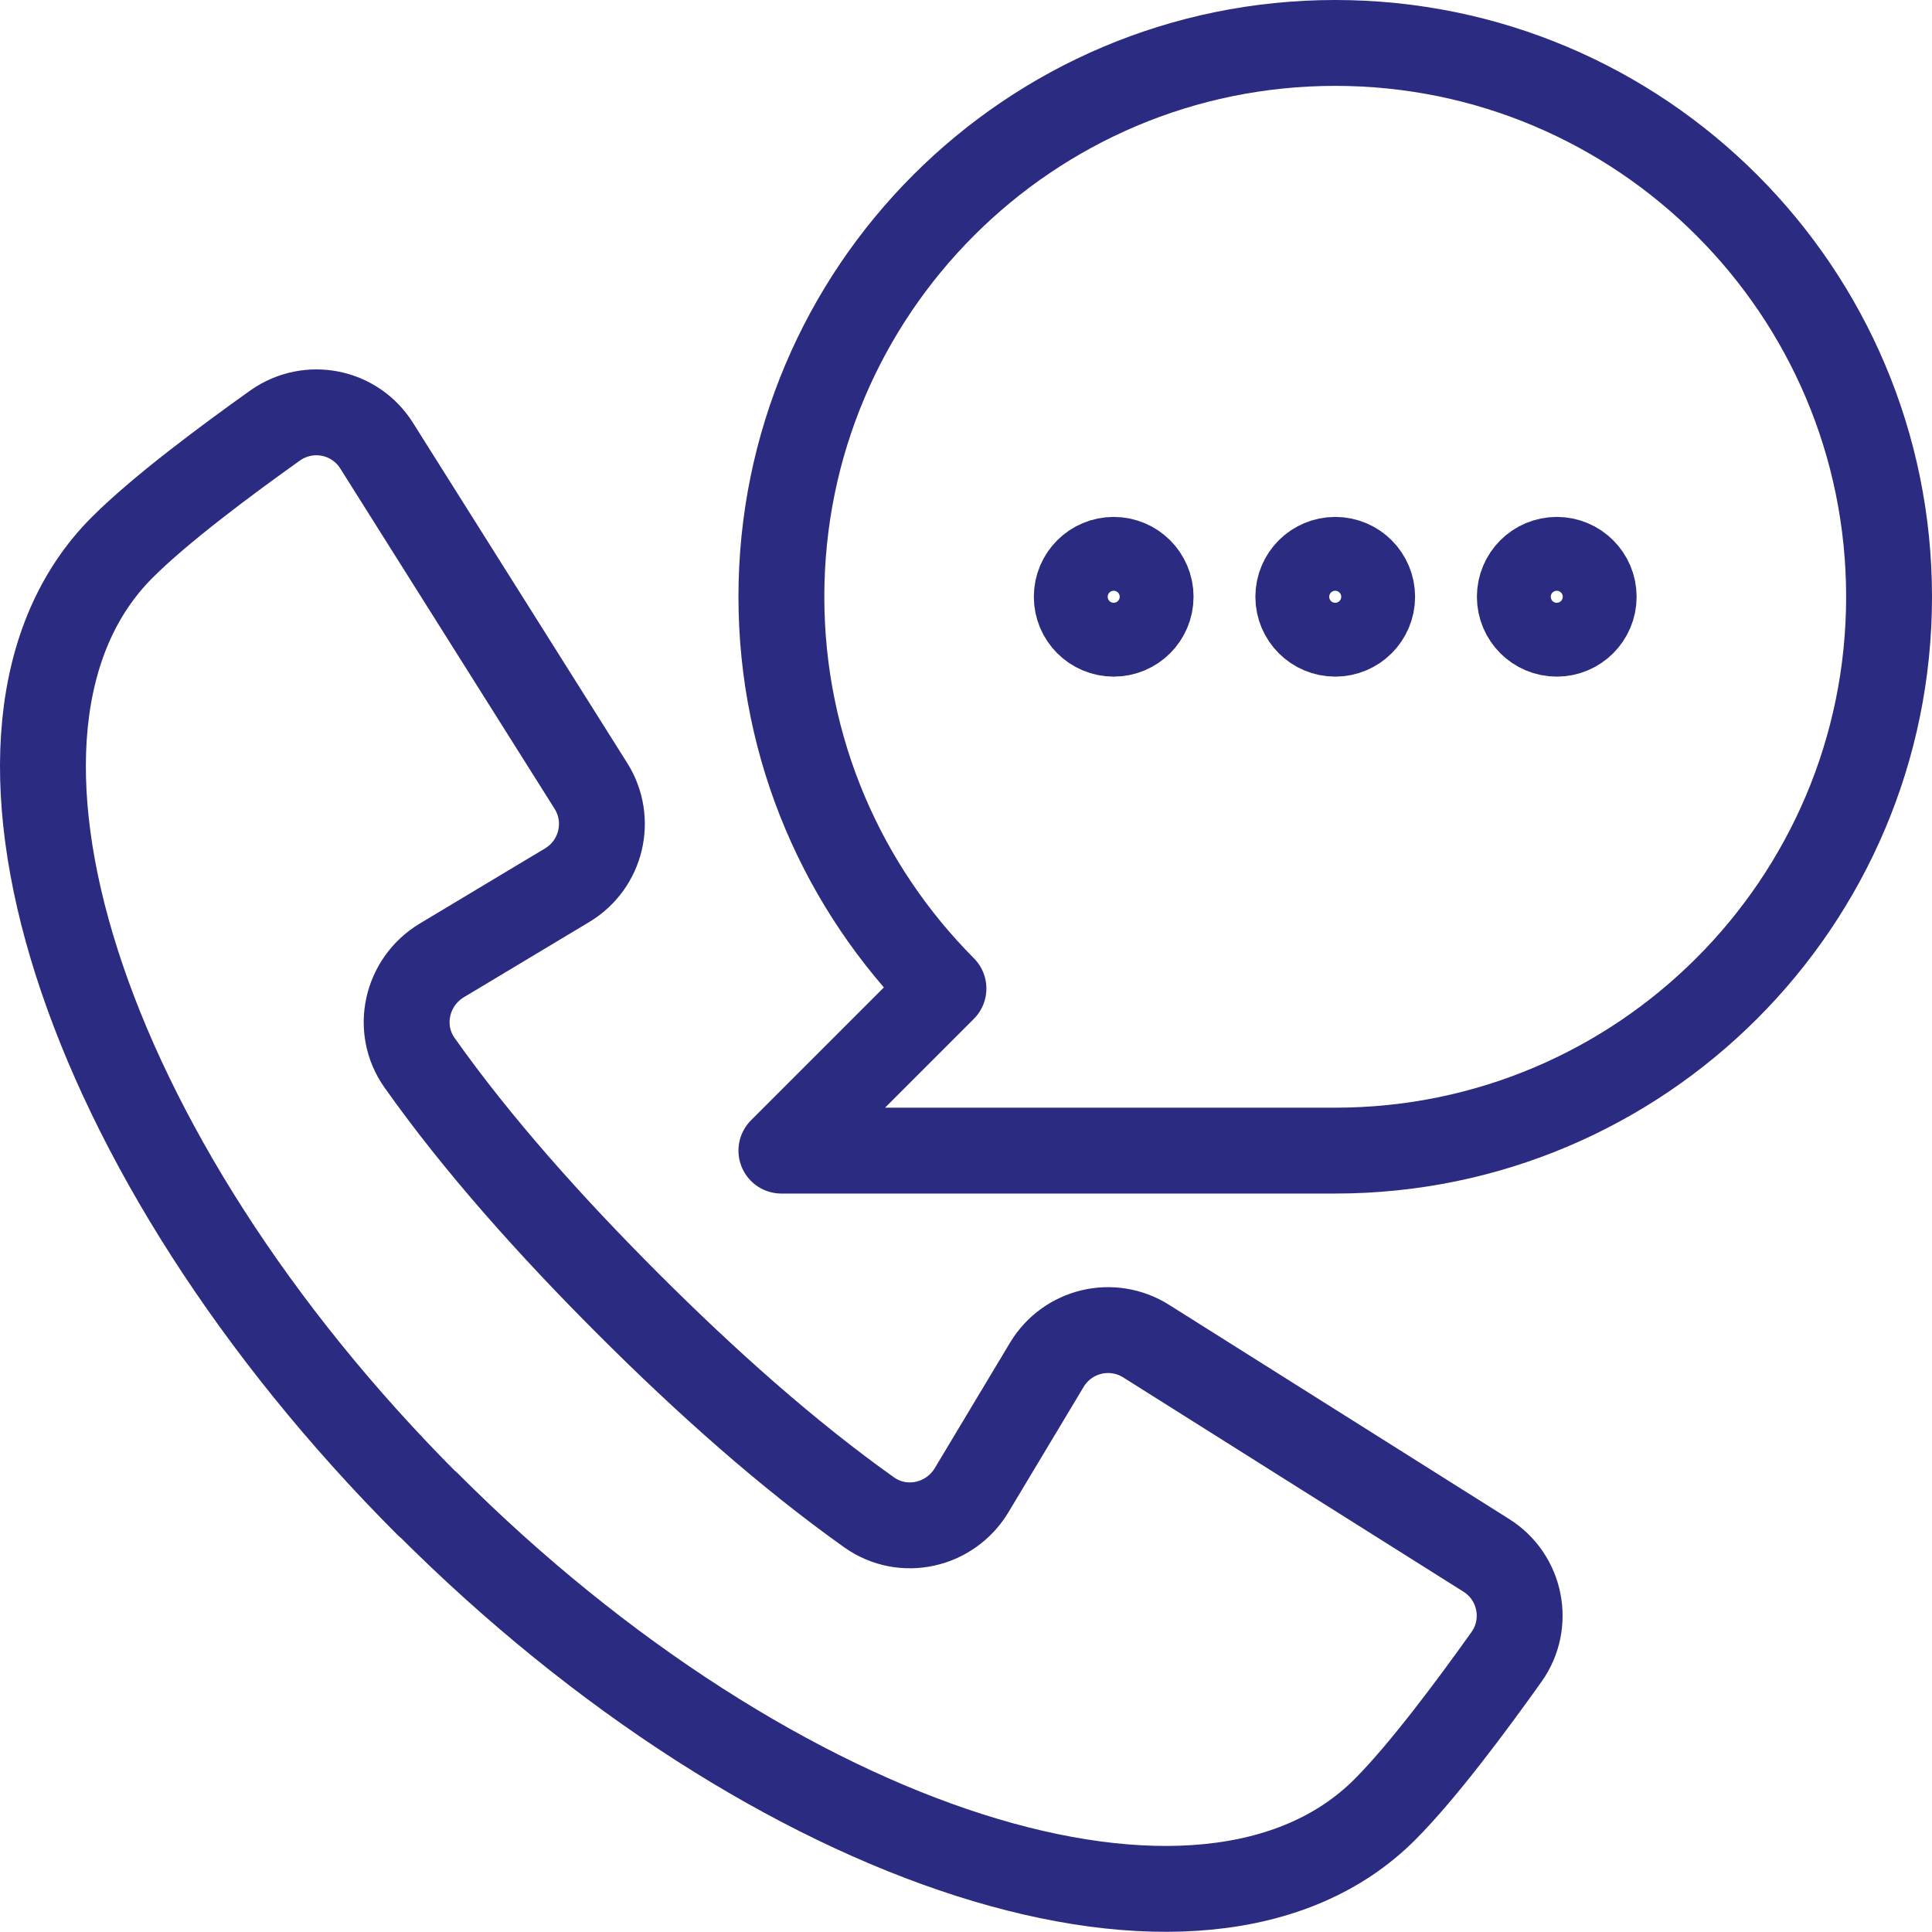 <svg width="45" height="45" viewBox="0 0 45 45" fill="none" xmlns="http://www.w3.org/2000/svg">
<path d="M9.961 35.039C1.843 26.912 -1.348 16.936 2.849 12.748C3.735 11.862 5.274 10.718 6.409 9.91C7.192 9.359 8.267 9.574 8.774 10.383L13.762 18.303C14.261 19.094 14.012 20.135 13.212 20.617L10.288 22.371C9.462 22.87 9.213 23.962 9.772 24.753C11.122 26.662 12.825 28.563 14.631 30.369C16.437 32.175 18.346 33.878 20.247 35.228C21.038 35.787 22.13 35.538 22.629 34.712L24.383 31.788C24.865 30.988 25.906 30.739 26.697 31.238L34.617 36.226C35.426 36.733 35.641 37.817 35.09 38.591C34.282 39.726 33.138 41.265 32.252 42.151C28.064 46.339 18.08 43.157 9.961 35.03V35.039Z" stroke="#2B2B81" stroke-width="2" stroke-linejoin="round"/>
<path d="M31.1 26.8C38.221 26.8 44 21.021 44 13.9C44 6.779 38.221 1 31.1 1C23.979 1 18.2 6.779 18.2 13.9C18.2 17.46 19.645 20.685 21.975 23.025L18.2 26.8H31.1Z" stroke="#2B2B81" stroke-width="2" stroke-linejoin="round"/>
<path d="M36.26 14.76C36.735 14.76 37.12 14.375 37.12 13.9C37.12 13.425 36.735 13.04 36.26 13.04C35.785 13.04 35.4 13.425 35.4 13.9C35.4 14.375 35.785 14.76 36.26 14.76Z" stroke="#2B2B81" stroke-width="2" stroke-linecap="round" stroke-linejoin="round"/>
<path d="M31.1 14.76C31.575 14.76 31.96 14.375 31.96 13.9C31.96 13.425 31.575 13.04 31.1 13.04C30.625 13.04 30.24 13.425 30.24 13.9C30.24 14.375 30.625 14.76 31.1 14.76Z" stroke="#2B2B81" stroke-width="2" stroke-linecap="round" stroke-linejoin="round"/>
<path d="M25.94 14.76C26.415 14.76 26.8 14.375 26.8 13.9C26.8 13.425 26.415 13.04 25.94 13.04C25.465 13.04 25.08 13.425 25.08 13.9C25.08 14.375 25.465 14.76 25.94 14.76Z" stroke="#2B2B81" stroke-width="2" stroke-linecap="round" stroke-linejoin="round"/>
</svg>
